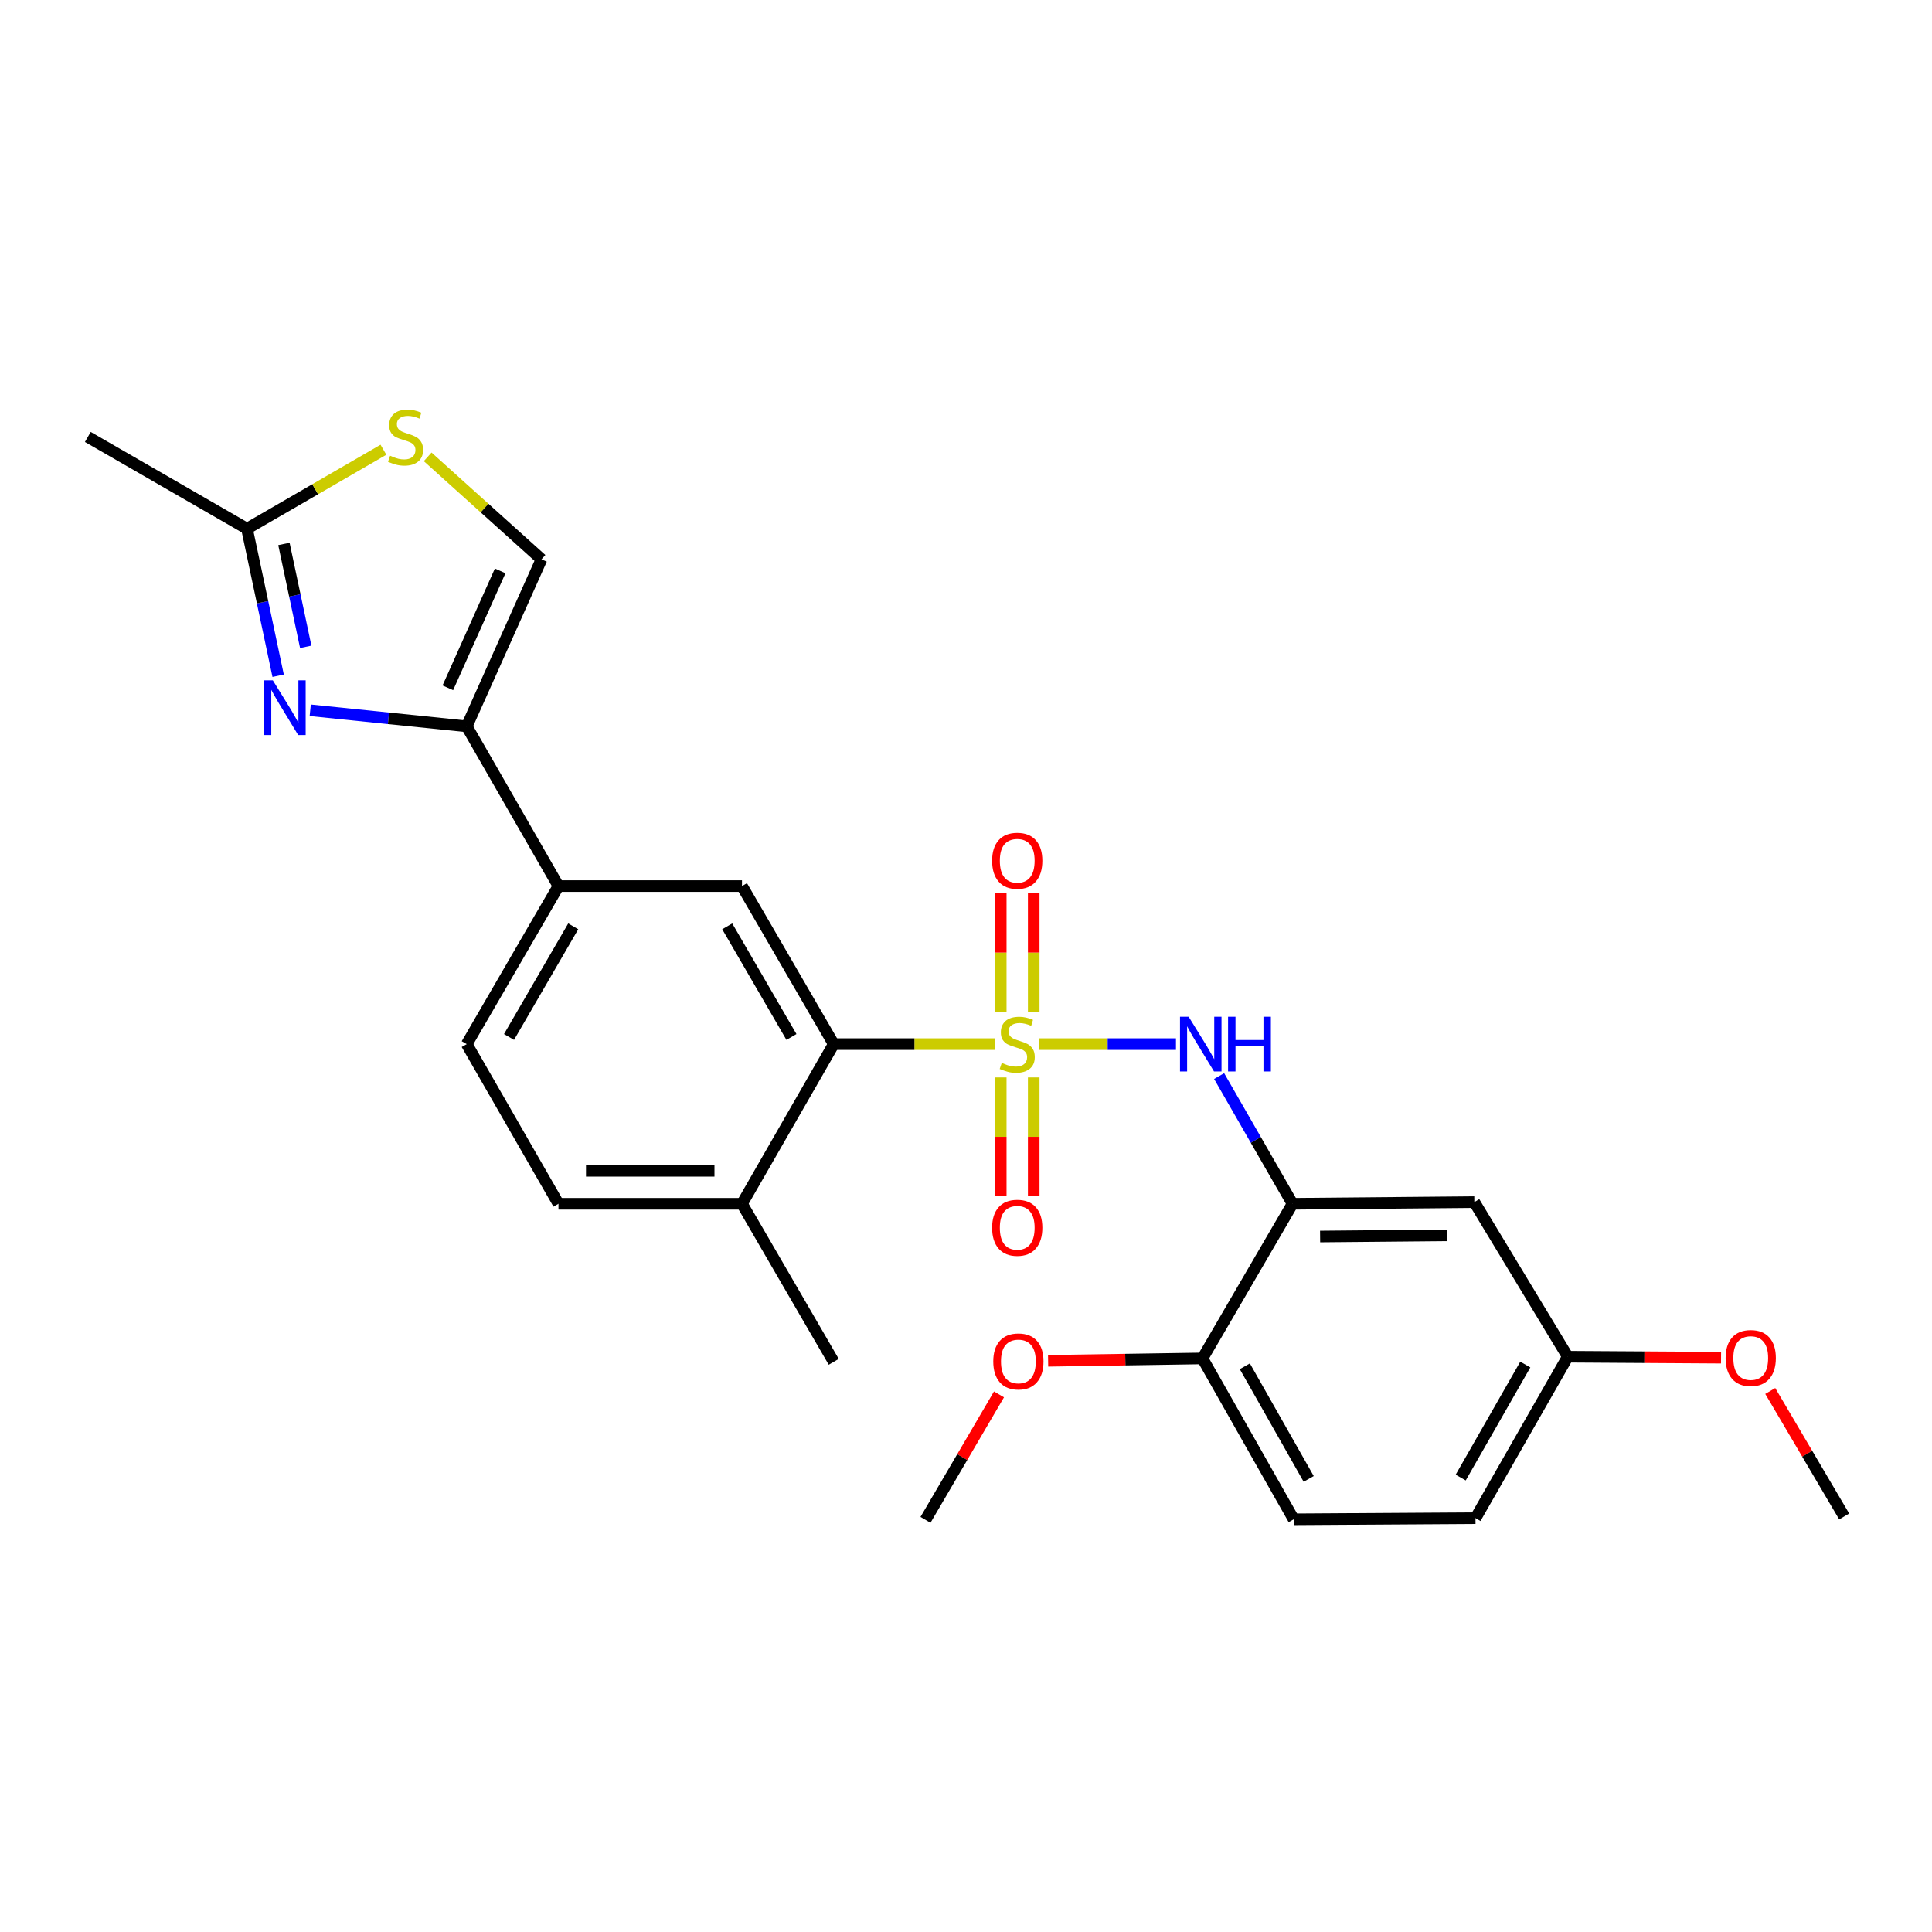 <?xml version='1.0' encoding='iso-8859-1'?>
<svg version='1.1' baseProfile='full'
              xmlns='http://www.w3.org/2000/svg'
                      xmlns:rdkit='http://www.rdkit.org/xml'
                      xmlns:xlink='http://www.w3.org/1999/xlink'
                  xml:space='preserve'
width='1000px' height='1000px' viewBox='0 0 1000 1000'>
<!-- END OF HEADER -->
<rect style='opacity:1.0;fill:#FFFFFF;stroke:none' width='1000' height='1000' x='0' y='0'> </rect>
<path class='bond-1' d='M 537.971,540.427 L 573.324,540.427' style='fill:none;fill-rule:evenodd;stroke:#CCCC00;stroke-width:6px;stroke-linecap:butt;stroke-linejoin:miter;stroke-opacity:1' />
<path class='bond-1' d='M 573.324,540.427 L 608.677,540.427' style='fill:none;fill-rule:evenodd;stroke:#0000FF;stroke-width:6px;stroke-linecap:butt;stroke-linejoin:miter;stroke-opacity:1' />
<path class='bond-2' d='M 515.062,540.427 L 473.299,540.427' style='fill:none;fill-rule:evenodd;stroke:#CCCC00;stroke-width:6px;stroke-linecap:butt;stroke-linejoin:miter;stroke-opacity:1' />
<path class='bond-2' d='M 473.299,540.427 L 431.537,540.427' style='fill:none;fill-rule:evenodd;stroke:#000000;stroke-width:6px;stroke-linecap:butt;stroke-linejoin:miter;stroke-opacity:1' />
<path class='bond-10' d='M 517.981,557.681 L 517.981,588.412' style='fill:none;fill-rule:evenodd;stroke:#CCCC00;stroke-width:6px;stroke-linecap:butt;stroke-linejoin:miter;stroke-opacity:1' />
<path class='bond-10' d='M 517.981,588.412 L 517.981,619.143' style='fill:none;fill-rule:evenodd;stroke:#FF0000;stroke-width:6px;stroke-linecap:butt;stroke-linejoin:miter;stroke-opacity:1' />
<path class='bond-10' d='M 535.052,557.681 L 535.052,588.412' style='fill:none;fill-rule:evenodd;stroke:#CCCC00;stroke-width:6px;stroke-linecap:butt;stroke-linejoin:miter;stroke-opacity:1' />
<path class='bond-10' d='M 535.052,588.412 L 535.052,619.143' style='fill:none;fill-rule:evenodd;stroke:#FF0000;stroke-width:6px;stroke-linecap:butt;stroke-linejoin:miter;stroke-opacity:1' />
<path class='bond-11' d='M 535.052,523.932 L 535.052,493.046' style='fill:none;fill-rule:evenodd;stroke:#CCCC00;stroke-width:6px;stroke-linecap:butt;stroke-linejoin:miter;stroke-opacity:1' />
<path class='bond-11' d='M 535.052,493.046 L 535.052,462.16' style='fill:none;fill-rule:evenodd;stroke:#FF0000;stroke-width:6px;stroke-linecap:butt;stroke-linejoin:miter;stroke-opacity:1' />
<path class='bond-11' d='M 517.981,523.932 L 517.981,493.046' style='fill:none;fill-rule:evenodd;stroke:#CCCC00;stroke-width:6px;stroke-linecap:butt;stroke-linejoin:miter;stroke-opacity:1' />
<path class='bond-11' d='M 517.981,493.046 L 517.981,462.16' style='fill:none;fill-rule:evenodd;stroke:#FF0000;stroke-width:6px;stroke-linecap:butt;stroke-linejoin:miter;stroke-opacity:1' />
<path class='bond-0' d='M 160.576,367.634 L 201.077,371.797' style='fill:none;fill-rule:evenodd;stroke:#0000FF;stroke-width:6px;stroke-linecap:butt;stroke-linejoin:miter;stroke-opacity:1' />
<path class='bond-0' d='M 201.077,371.797 L 241.578,375.96' style='fill:none;fill-rule:evenodd;stroke:#000000;stroke-width:6px;stroke-linecap:butt;stroke-linejoin:miter;stroke-opacity:1' />
<path class='bond-6' d='M 143.968,349.76 L 135.904,311.709' style='fill:none;fill-rule:evenodd;stroke:#0000FF;stroke-width:6px;stroke-linecap:butt;stroke-linejoin:miter;stroke-opacity:1' />
<path class='bond-6' d='M 135.904,311.709 L 127.84,273.659' style='fill:none;fill-rule:evenodd;stroke:#000000;stroke-width:6px;stroke-linecap:butt;stroke-linejoin:miter;stroke-opacity:1' />
<path class='bond-6' d='M 158.249,334.805 L 152.604,308.17' style='fill:none;fill-rule:evenodd;stroke:#0000FF;stroke-width:6px;stroke-linecap:butt;stroke-linejoin:miter;stroke-opacity:1' />
<path class='bond-6' d='M 152.604,308.17 L 146.959,281.535' style='fill:none;fill-rule:evenodd;stroke:#000000;stroke-width:6px;stroke-linecap:butt;stroke-linejoin:miter;stroke-opacity:1' />
<path class='bond-4' d='M 631.014,556.97 L 650.012,590.024' style='fill:none;fill-rule:evenodd;stroke:#0000FF;stroke-width:6px;stroke-linecap:butt;stroke-linejoin:miter;stroke-opacity:1' />
<path class='bond-4' d='M 650.012,590.024 L 669.009,623.077' style='fill:none;fill-rule:evenodd;stroke:#000000;stroke-width:6px;stroke-linecap:butt;stroke-linejoin:miter;stroke-opacity:1' />
<path class='bond-5' d='M 431.537,540.427 L 384.052,458.63' style='fill:none;fill-rule:evenodd;stroke:#000000;stroke-width:6px;stroke-linecap:butt;stroke-linejoin:miter;stroke-opacity:1' />
<path class='bond-5' d='M 409.651,536.728 L 376.411,479.47' style='fill:none;fill-rule:evenodd;stroke:#000000;stroke-width:6px;stroke-linecap:butt;stroke-linejoin:miter;stroke-opacity:1' />
<path class='bond-14' d='M 431.537,540.427 L 384.052,623.077' style='fill:none;fill-rule:evenodd;stroke:#000000;stroke-width:6px;stroke-linecap:butt;stroke-linejoin:miter;stroke-opacity:1' />
<path class='bond-3' d='M 241.578,375.96 L 289.063,458.63' style='fill:none;fill-rule:evenodd;stroke:#000000;stroke-width:6px;stroke-linecap:butt;stroke-linejoin:miter;stroke-opacity:1' />
<path class='bond-8' d='M 241.578,375.96 L 280.272,289.487' style='fill:none;fill-rule:evenodd;stroke:#000000;stroke-width:6px;stroke-linecap:butt;stroke-linejoin:miter;stroke-opacity:1' />
<path class='bond-8' d='M 231.8,356.017 L 258.886,295.486' style='fill:none;fill-rule:evenodd;stroke:#000000;stroke-width:6px;stroke-linecap:butt;stroke-linejoin:miter;stroke-opacity:1' />
<path class='bond-12' d='M 669.009,623.077 L 763.107,622.214' style='fill:none;fill-rule:evenodd;stroke:#000000;stroke-width:6px;stroke-linecap:butt;stroke-linejoin:miter;stroke-opacity:1' />
<path class='bond-12' d='M 683.281,640.018 L 749.149,639.414' style='fill:none;fill-rule:evenodd;stroke:#000000;stroke-width:6px;stroke-linecap:butt;stroke-linejoin:miter;stroke-opacity:1' />
<path class='bond-13' d='M 669.009,623.077 L 622.387,703.12' style='fill:none;fill-rule:evenodd;stroke:#000000;stroke-width:6px;stroke-linecap:butt;stroke-linejoin:miter;stroke-opacity:1' />
<path class='bond-9' d='M 384.052,458.63 L 289.063,458.63' style='fill:none;fill-rule:evenodd;stroke:#000000;stroke-width:6px;stroke-linecap:butt;stroke-linejoin:miter;stroke-opacity:1' />
<path class='bond-22' d='M 127.84,273.659 L 45.455,226.165' style='fill:none;fill-rule:evenodd;stroke:#000000;stroke-width:6px;stroke-linecap:butt;stroke-linejoin:miter;stroke-opacity:1' />
<path class='bond-28' d='M 127.84,273.659 L 163.15,253.225' style='fill:none;fill-rule:evenodd;stroke:#000000;stroke-width:6px;stroke-linecap:butt;stroke-linejoin:miter;stroke-opacity:1' />
<path class='bond-28' d='M 163.15,253.225 L 198.461,232.791' style='fill:none;fill-rule:evenodd;stroke:#CCCC00;stroke-width:6px;stroke-linecap:butt;stroke-linejoin:miter;stroke-opacity:1' />
<path class='bond-7' d='M 221.358,236.466 L 250.815,262.977' style='fill:none;fill-rule:evenodd;stroke:#CCCC00;stroke-width:6px;stroke-linecap:butt;stroke-linejoin:miter;stroke-opacity:1' />
<path class='bond-7' d='M 250.815,262.977 L 280.272,289.487' style='fill:none;fill-rule:evenodd;stroke:#000000;stroke-width:6px;stroke-linecap:butt;stroke-linejoin:miter;stroke-opacity:1' />
<path class='bond-26' d='M 289.063,458.63 L 241.578,540.427' style='fill:none;fill-rule:evenodd;stroke:#000000;stroke-width:6px;stroke-linecap:butt;stroke-linejoin:miter;stroke-opacity:1' />
<path class='bond-26' d='M 296.704,479.47 L 263.464,536.728' style='fill:none;fill-rule:evenodd;stroke:#000000;stroke-width:6px;stroke-linecap:butt;stroke-linejoin:miter;stroke-opacity:1' />
<path class='bond-18' d='M 763.107,622.214 L 811.474,702.238' style='fill:none;fill-rule:evenodd;stroke:#000000;stroke-width:6px;stroke-linecap:butt;stroke-linejoin:miter;stroke-opacity:1' />
<path class='bond-17' d='M 622.387,703.12 L 669.607,786.387' style='fill:none;fill-rule:evenodd;stroke:#000000;stroke-width:6px;stroke-linecap:butt;stroke-linejoin:miter;stroke-opacity:1' />
<path class='bond-17' d='M 644.32,707.189 L 677.373,765.476' style='fill:none;fill-rule:evenodd;stroke:#000000;stroke-width:6px;stroke-linecap:butt;stroke-linejoin:miter;stroke-opacity:1' />
<path class='bond-20' d='M 622.387,703.12 L 582.442,703.74' style='fill:none;fill-rule:evenodd;stroke:#000000;stroke-width:6px;stroke-linecap:butt;stroke-linejoin:miter;stroke-opacity:1' />
<path class='bond-20' d='M 582.442,703.74 L 542.496,704.361' style='fill:none;fill-rule:evenodd;stroke:#FF0000;stroke-width:6px;stroke-linecap:butt;stroke-linejoin:miter;stroke-opacity:1' />
<path class='bond-16' d='M 384.052,623.077 L 289.063,623.077' style='fill:none;fill-rule:evenodd;stroke:#000000;stroke-width:6px;stroke-linecap:butt;stroke-linejoin:miter;stroke-opacity:1' />
<path class='bond-16' d='M 369.804,606.007 L 303.311,606.007' style='fill:none;fill-rule:evenodd;stroke:#000000;stroke-width:6px;stroke-linecap:butt;stroke-linejoin:miter;stroke-opacity:1' />
<path class='bond-23' d='M 384.052,623.077 L 431.537,704.884' style='fill:none;fill-rule:evenodd;stroke:#000000;stroke-width:6px;stroke-linecap:butt;stroke-linejoin:miter;stroke-opacity:1' />
<path class='bond-15' d='M 241.578,540.427 L 289.063,623.077' style='fill:none;fill-rule:evenodd;stroke:#000000;stroke-width:6px;stroke-linecap:butt;stroke-linejoin:miter;stroke-opacity:1' />
<path class='bond-19' d='M 669.607,786.387 L 763.704,785.79' style='fill:none;fill-rule:evenodd;stroke:#000000;stroke-width:6px;stroke-linecap:butt;stroke-linejoin:miter;stroke-opacity:1' />
<path class='bond-21' d='M 811.474,702.238 L 851.142,702.488' style='fill:none;fill-rule:evenodd;stroke:#000000;stroke-width:6px;stroke-linecap:butt;stroke-linejoin:miter;stroke-opacity:1' />
<path class='bond-21' d='M 851.142,702.488 L 890.811,702.739' style='fill:none;fill-rule:evenodd;stroke:#FF0000;stroke-width:6px;stroke-linecap:butt;stroke-linejoin:miter;stroke-opacity:1' />
<path class='bond-27' d='M 811.474,702.238 L 763.704,785.79' style='fill:none;fill-rule:evenodd;stroke:#000000;stroke-width:6px;stroke-linecap:butt;stroke-linejoin:miter;stroke-opacity:1' />
<path class='bond-27' d='M 789.489,706.298 L 756.05,764.784' style='fill:none;fill-rule:evenodd;stroke:#000000;stroke-width:6px;stroke-linecap:butt;stroke-linejoin:miter;stroke-opacity:1' />
<path class='bond-24' d='M 517.074,721.738 L 498.053,754.205' style='fill:none;fill-rule:evenodd;stroke:#FF0000;stroke-width:6px;stroke-linecap:butt;stroke-linejoin:miter;stroke-opacity:1' />
<path class='bond-24' d='M 498.053,754.205 L 479.031,786.672' style='fill:none;fill-rule:evenodd;stroke:#000000;stroke-width:6px;stroke-linecap:butt;stroke-linejoin:miter;stroke-opacity:1' />
<path class='bond-25' d='M 916.279,719.977 L 935.412,752.447' style='fill:none;fill-rule:evenodd;stroke:#FF0000;stroke-width:6px;stroke-linecap:butt;stroke-linejoin:miter;stroke-opacity:1' />
<path class='bond-25' d='M 935.412,752.447 L 954.545,784.917' style='fill:none;fill-rule:evenodd;stroke:#000000;stroke-width:6px;stroke-linecap:butt;stroke-linejoin:miter;stroke-opacity:1' />
<path  class='atom-0' d='M 518.516 550.147
Q 518.836 550.267, 520.156 550.827
Q 521.476 551.387, 522.916 551.747
Q 524.396 552.067, 525.836 552.067
Q 528.516 552.067, 530.076 550.787
Q 531.636 549.467, 531.636 547.187
Q 531.636 545.627, 530.836 544.667
Q 530.076 543.707, 528.876 543.187
Q 527.676 542.667, 525.676 542.067
Q 523.156 541.307, 521.636 540.587
Q 520.156 539.867, 519.076 538.347
Q 518.036 536.827, 518.036 534.267
Q 518.036 530.707, 520.436 528.507
Q 522.876 526.307, 527.676 526.307
Q 530.956 526.307, 534.676 527.867
L 533.756 530.947
Q 530.356 529.547, 527.796 529.547
Q 525.036 529.547, 523.516 530.707
Q 521.996 531.827, 522.036 533.787
Q 522.036 535.307, 522.796 536.227
Q 523.596 537.147, 524.716 537.667
Q 525.876 538.187, 527.796 538.787
Q 530.356 539.587, 531.876 540.387
Q 533.396 541.187, 534.476 542.827
Q 535.596 544.427, 535.596 547.187
Q 535.596 551.107, 532.956 553.227
Q 530.356 555.307, 525.996 555.307
Q 523.476 555.307, 521.556 554.747
Q 519.676 554.227, 517.436 553.307
L 518.516 550.147
' fill='#CCCC00'/>
<path  class='atom-1' d='M 141.211 352.127
L 150.491 367.127
Q 151.411 368.607, 152.891 371.287
Q 154.371 373.967, 154.451 374.127
L 154.451 352.127
L 158.211 352.127
L 158.211 380.447
L 154.331 380.447
L 144.371 364.047
Q 143.211 362.127, 141.971 359.927
Q 140.771 357.727, 140.411 357.047
L 140.411 380.447
L 136.731 380.447
L 136.731 352.127
L 141.211 352.127
' fill='#0000FF'/>
<path  class='atom-2' d='M 615.245 526.267
L 624.525 541.267
Q 625.445 542.747, 626.925 545.427
Q 628.405 548.107, 628.485 548.267
L 628.485 526.267
L 632.245 526.267
L 632.245 554.587
L 628.365 554.587
L 618.405 538.187
Q 617.245 536.267, 616.005 534.067
Q 614.805 531.867, 614.445 531.187
L 614.445 554.587
L 610.765 554.587
L 610.765 526.267
L 615.245 526.267
' fill='#0000FF'/>
<path  class='atom-2' d='M 635.645 526.267
L 639.485 526.267
L 639.485 538.307
L 653.965 538.307
L 653.965 526.267
L 657.805 526.267
L 657.805 554.587
L 653.965 554.587
L 653.965 541.507
L 639.485 541.507
L 639.485 554.587
L 635.645 554.587
L 635.645 526.267
' fill='#0000FF'/>
<path  class='atom-8' d='M 201.912 235.885
Q 202.232 236.005, 203.552 236.565
Q 204.872 237.125, 206.312 237.485
Q 207.792 237.805, 209.232 237.805
Q 211.912 237.805, 213.472 236.525
Q 215.032 235.205, 215.032 232.925
Q 215.032 231.365, 214.232 230.405
Q 213.472 229.445, 212.272 228.925
Q 211.072 228.405, 209.072 227.805
Q 206.552 227.045, 205.032 226.325
Q 203.552 225.605, 202.472 224.085
Q 201.432 222.565, 201.432 220.005
Q 201.432 216.445, 203.832 214.245
Q 206.272 212.045, 211.072 212.045
Q 214.352 212.045, 218.072 213.605
L 217.152 216.685
Q 213.752 215.285, 211.192 215.285
Q 208.432 215.285, 206.912 216.445
Q 205.392 217.565, 205.432 219.525
Q 205.432 221.045, 206.192 221.965
Q 206.992 222.885, 208.112 223.405
Q 209.272 223.925, 211.192 224.525
Q 213.752 225.325, 215.272 226.125
Q 216.792 226.925, 217.872 228.565
Q 218.992 230.165, 218.992 232.925
Q 218.992 236.845, 216.352 238.965
Q 213.752 241.045, 209.392 241.045
Q 206.872 241.045, 204.952 240.485
Q 203.072 239.965, 200.832 239.045
L 201.912 235.885
' fill='#CCCC00'/>
<path  class='atom-11' d='M 513.516 635.486
Q 513.516 628.686, 516.876 624.886
Q 520.236 621.086, 526.516 621.086
Q 532.796 621.086, 536.156 624.886
Q 539.516 628.686, 539.516 635.486
Q 539.516 642.366, 536.116 646.286
Q 532.716 650.166, 526.516 650.166
Q 520.276 650.166, 516.876 646.286
Q 513.516 642.406, 513.516 635.486
M 526.516 646.966
Q 530.836 646.966, 533.156 644.086
Q 535.516 641.166, 535.516 635.486
Q 535.516 629.926, 533.156 627.126
Q 530.836 624.286, 526.516 624.286
Q 522.196 624.286, 519.836 627.086
Q 517.516 629.886, 517.516 635.486
Q 517.516 641.206, 519.836 644.086
Q 522.196 646.966, 526.516 646.966
' fill='#FF0000'/>
<path  class='atom-12' d='M 513.516 445.518
Q 513.516 438.718, 516.876 434.918
Q 520.236 431.118, 526.516 431.118
Q 532.796 431.118, 536.156 434.918
Q 539.516 438.718, 539.516 445.518
Q 539.516 452.398, 536.116 456.318
Q 532.716 460.198, 526.516 460.198
Q 520.276 460.198, 516.876 456.318
Q 513.516 452.438, 513.516 445.518
M 526.516 456.998
Q 530.836 456.998, 533.156 454.118
Q 535.516 451.198, 535.516 445.518
Q 535.516 439.958, 533.156 437.158
Q 530.836 434.318, 526.516 434.318
Q 522.196 434.318, 519.836 437.118
Q 517.516 439.918, 517.516 445.518
Q 517.516 451.238, 519.836 454.118
Q 522.196 456.998, 526.516 456.998
' fill='#FF0000'/>
<path  class='atom-21' d='M 514.114 704.68
Q 514.114 697.88, 517.474 694.08
Q 520.834 690.28, 527.114 690.28
Q 533.394 690.28, 536.754 694.08
Q 540.114 697.88, 540.114 704.68
Q 540.114 711.56, 536.714 715.48
Q 533.314 719.36, 527.114 719.36
Q 520.874 719.36, 517.474 715.48
Q 514.114 711.6, 514.114 704.68
M 527.114 716.16
Q 531.434 716.16, 533.754 713.28
Q 536.114 710.36, 536.114 704.68
Q 536.114 699.12, 533.754 696.32
Q 531.434 693.48, 527.114 693.48
Q 522.794 693.48, 520.434 696.28
Q 518.114 699.08, 518.114 704.68
Q 518.114 710.4, 520.434 713.28
Q 522.794 716.16, 527.114 716.16
' fill='#FF0000'/>
<path  class='atom-22' d='M 893.178 702.916
Q 893.178 696.116, 896.538 692.316
Q 899.898 688.516, 906.178 688.516
Q 912.458 688.516, 915.818 692.316
Q 919.178 696.116, 919.178 702.916
Q 919.178 709.796, 915.778 713.716
Q 912.378 717.596, 906.178 717.596
Q 899.938 717.596, 896.538 713.716
Q 893.178 709.836, 893.178 702.916
M 906.178 714.396
Q 910.498 714.396, 912.818 711.516
Q 915.178 708.596, 915.178 702.916
Q 915.178 697.356, 912.818 694.556
Q 910.498 691.716, 906.178 691.716
Q 901.858 691.716, 899.498 694.516
Q 897.178 697.316, 897.178 702.916
Q 897.178 708.636, 899.498 711.516
Q 901.858 714.396, 906.178 714.396
' fill='#FF0000'/>
</svg>

